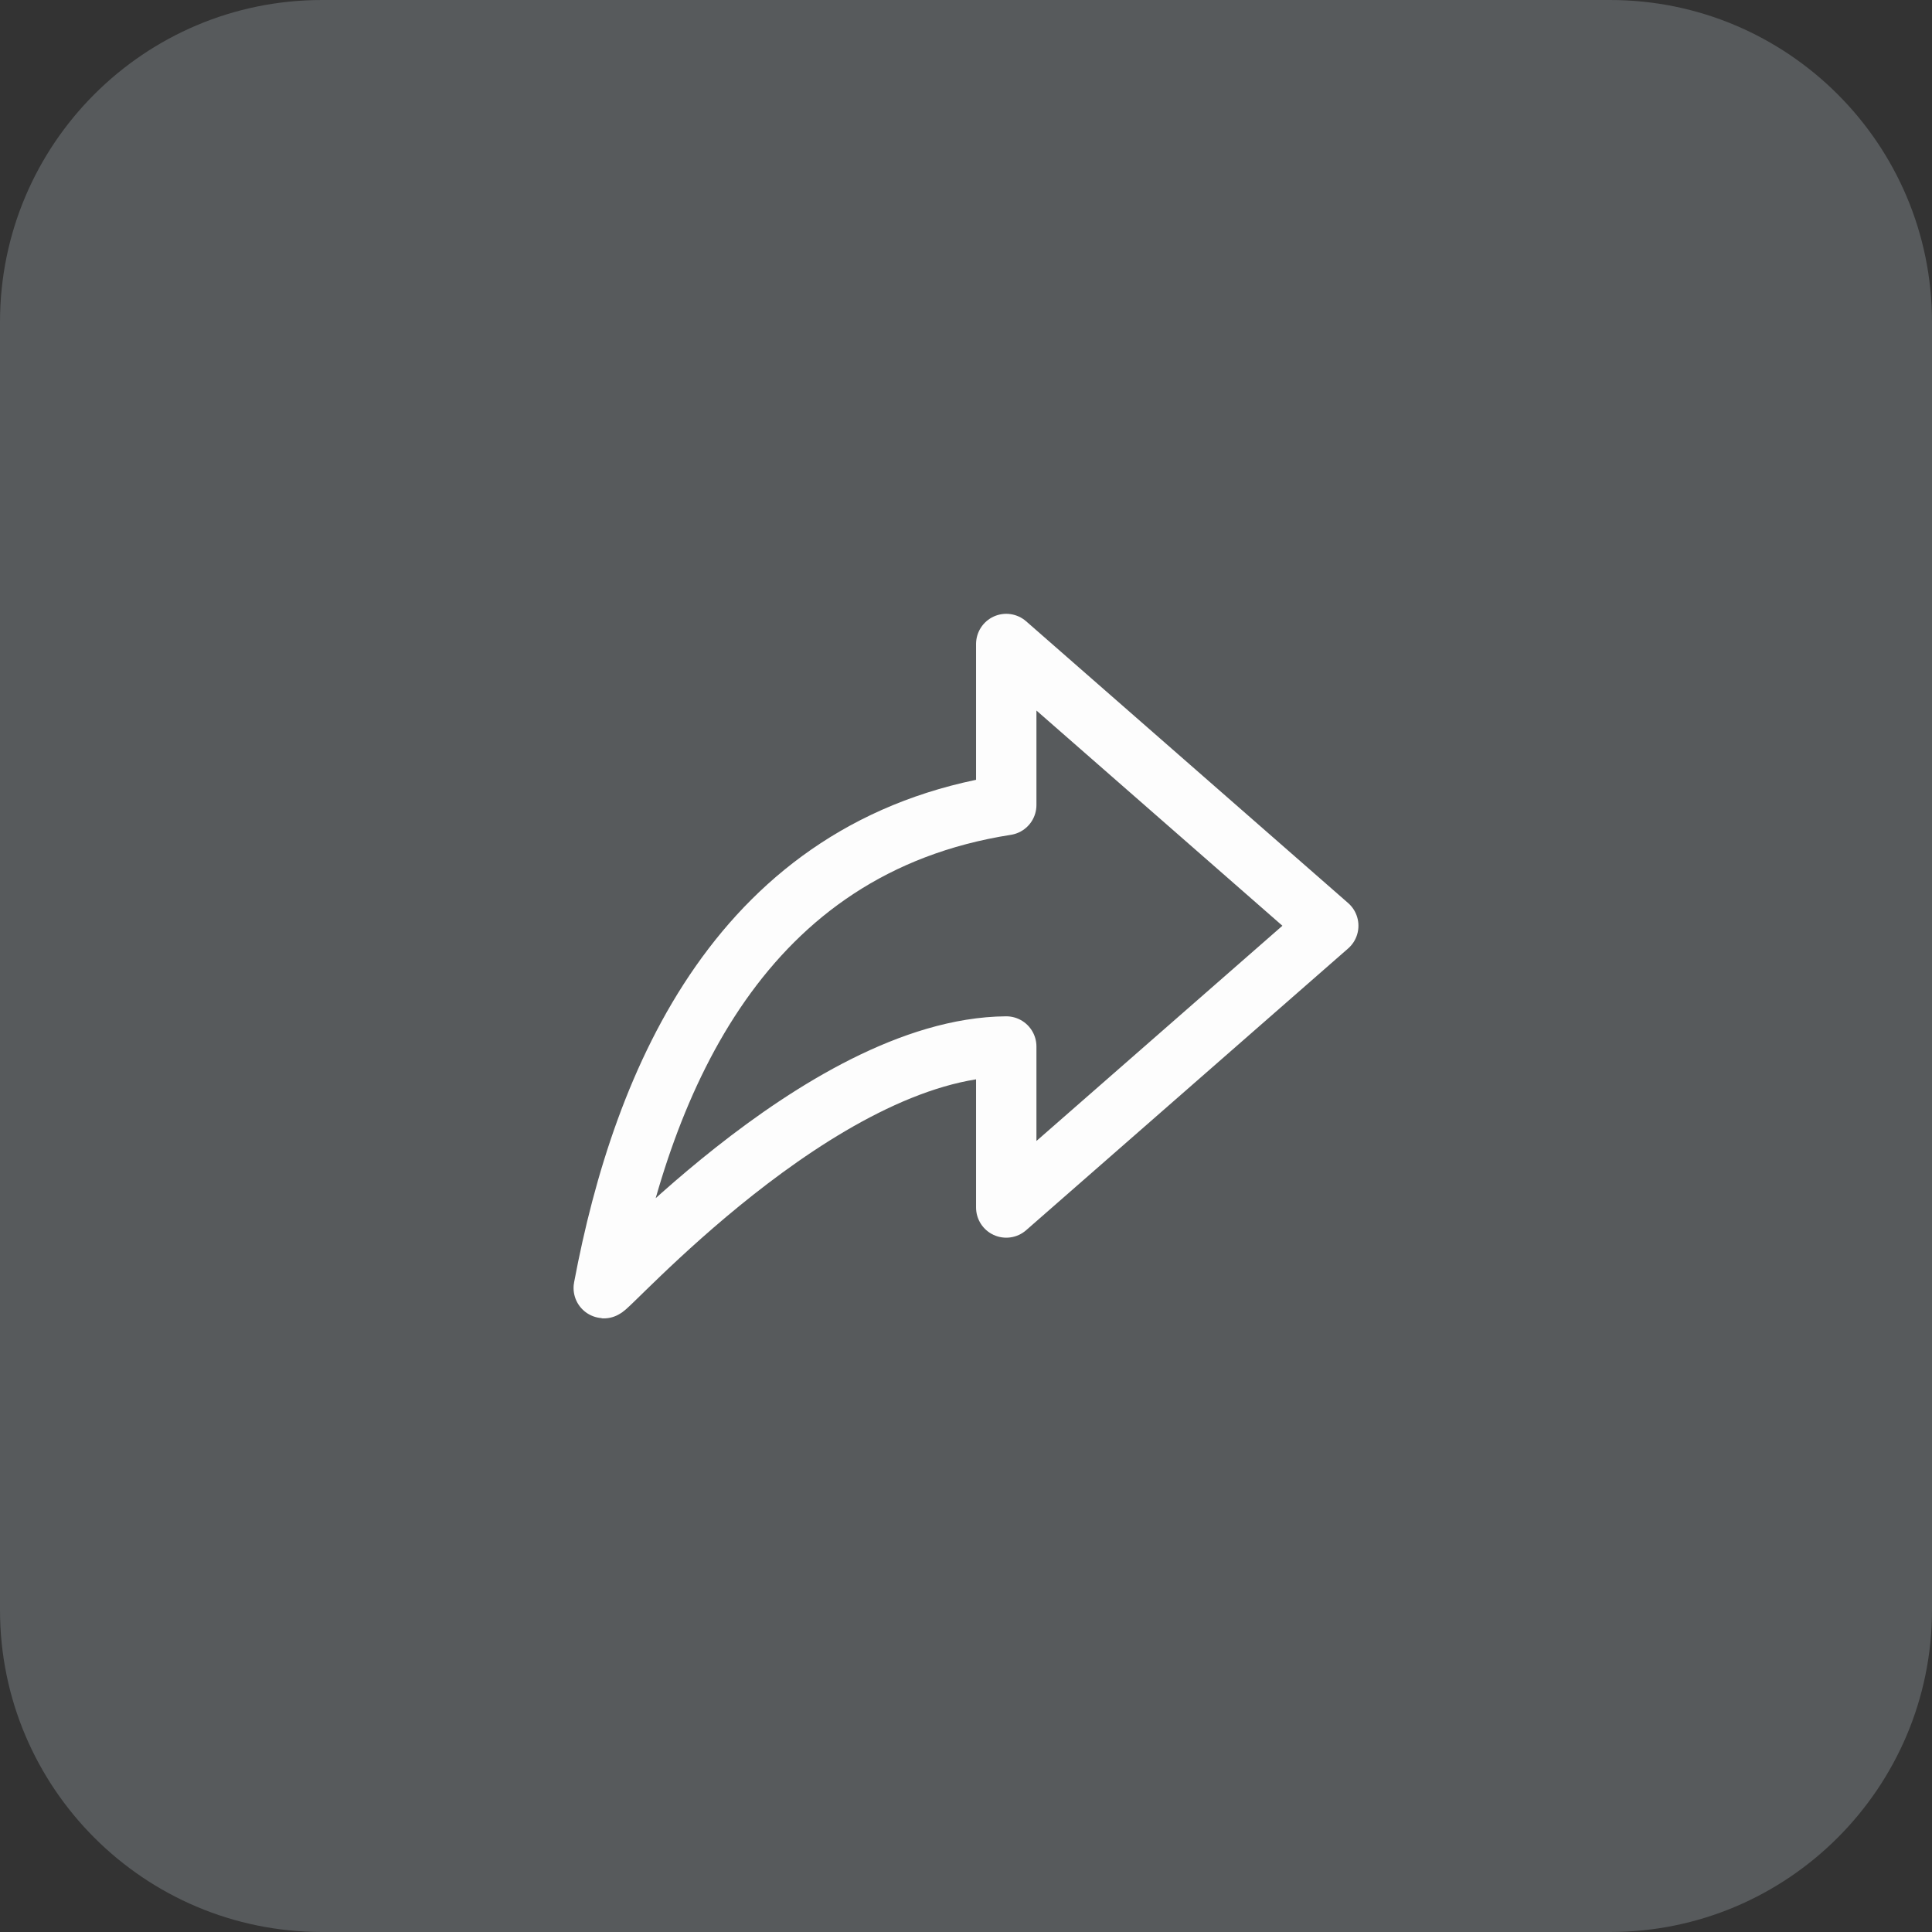 <svg width="48" height="48" viewBox="0 0 48 48" fill="none" xmlns="http://www.w3.org/2000/svg">
<rect x="0" y="0" width="48" height="48" fill="#333333" stroke="none"/>
<path d="M0 8C0 3.582 3.582 0 8 0H40C44.418 0 48 3.582 48 8V40C48 44.418 44.418 48 40 48H8C3.582 48 0 44.418 0 40V8Z" fill="#EAF6FF" fill-opacity="0.2"/>
<path d="M25 16V20C18.425 21.028 15.98 26.788 15 32C14.963 32.206 20.384 26.038 25 26V30L33 23L25 16Z" stroke="#FDFDFD" stroke-width="1.5" stroke-linecap="round" stroke-linejoin="round"/>
</svg>
